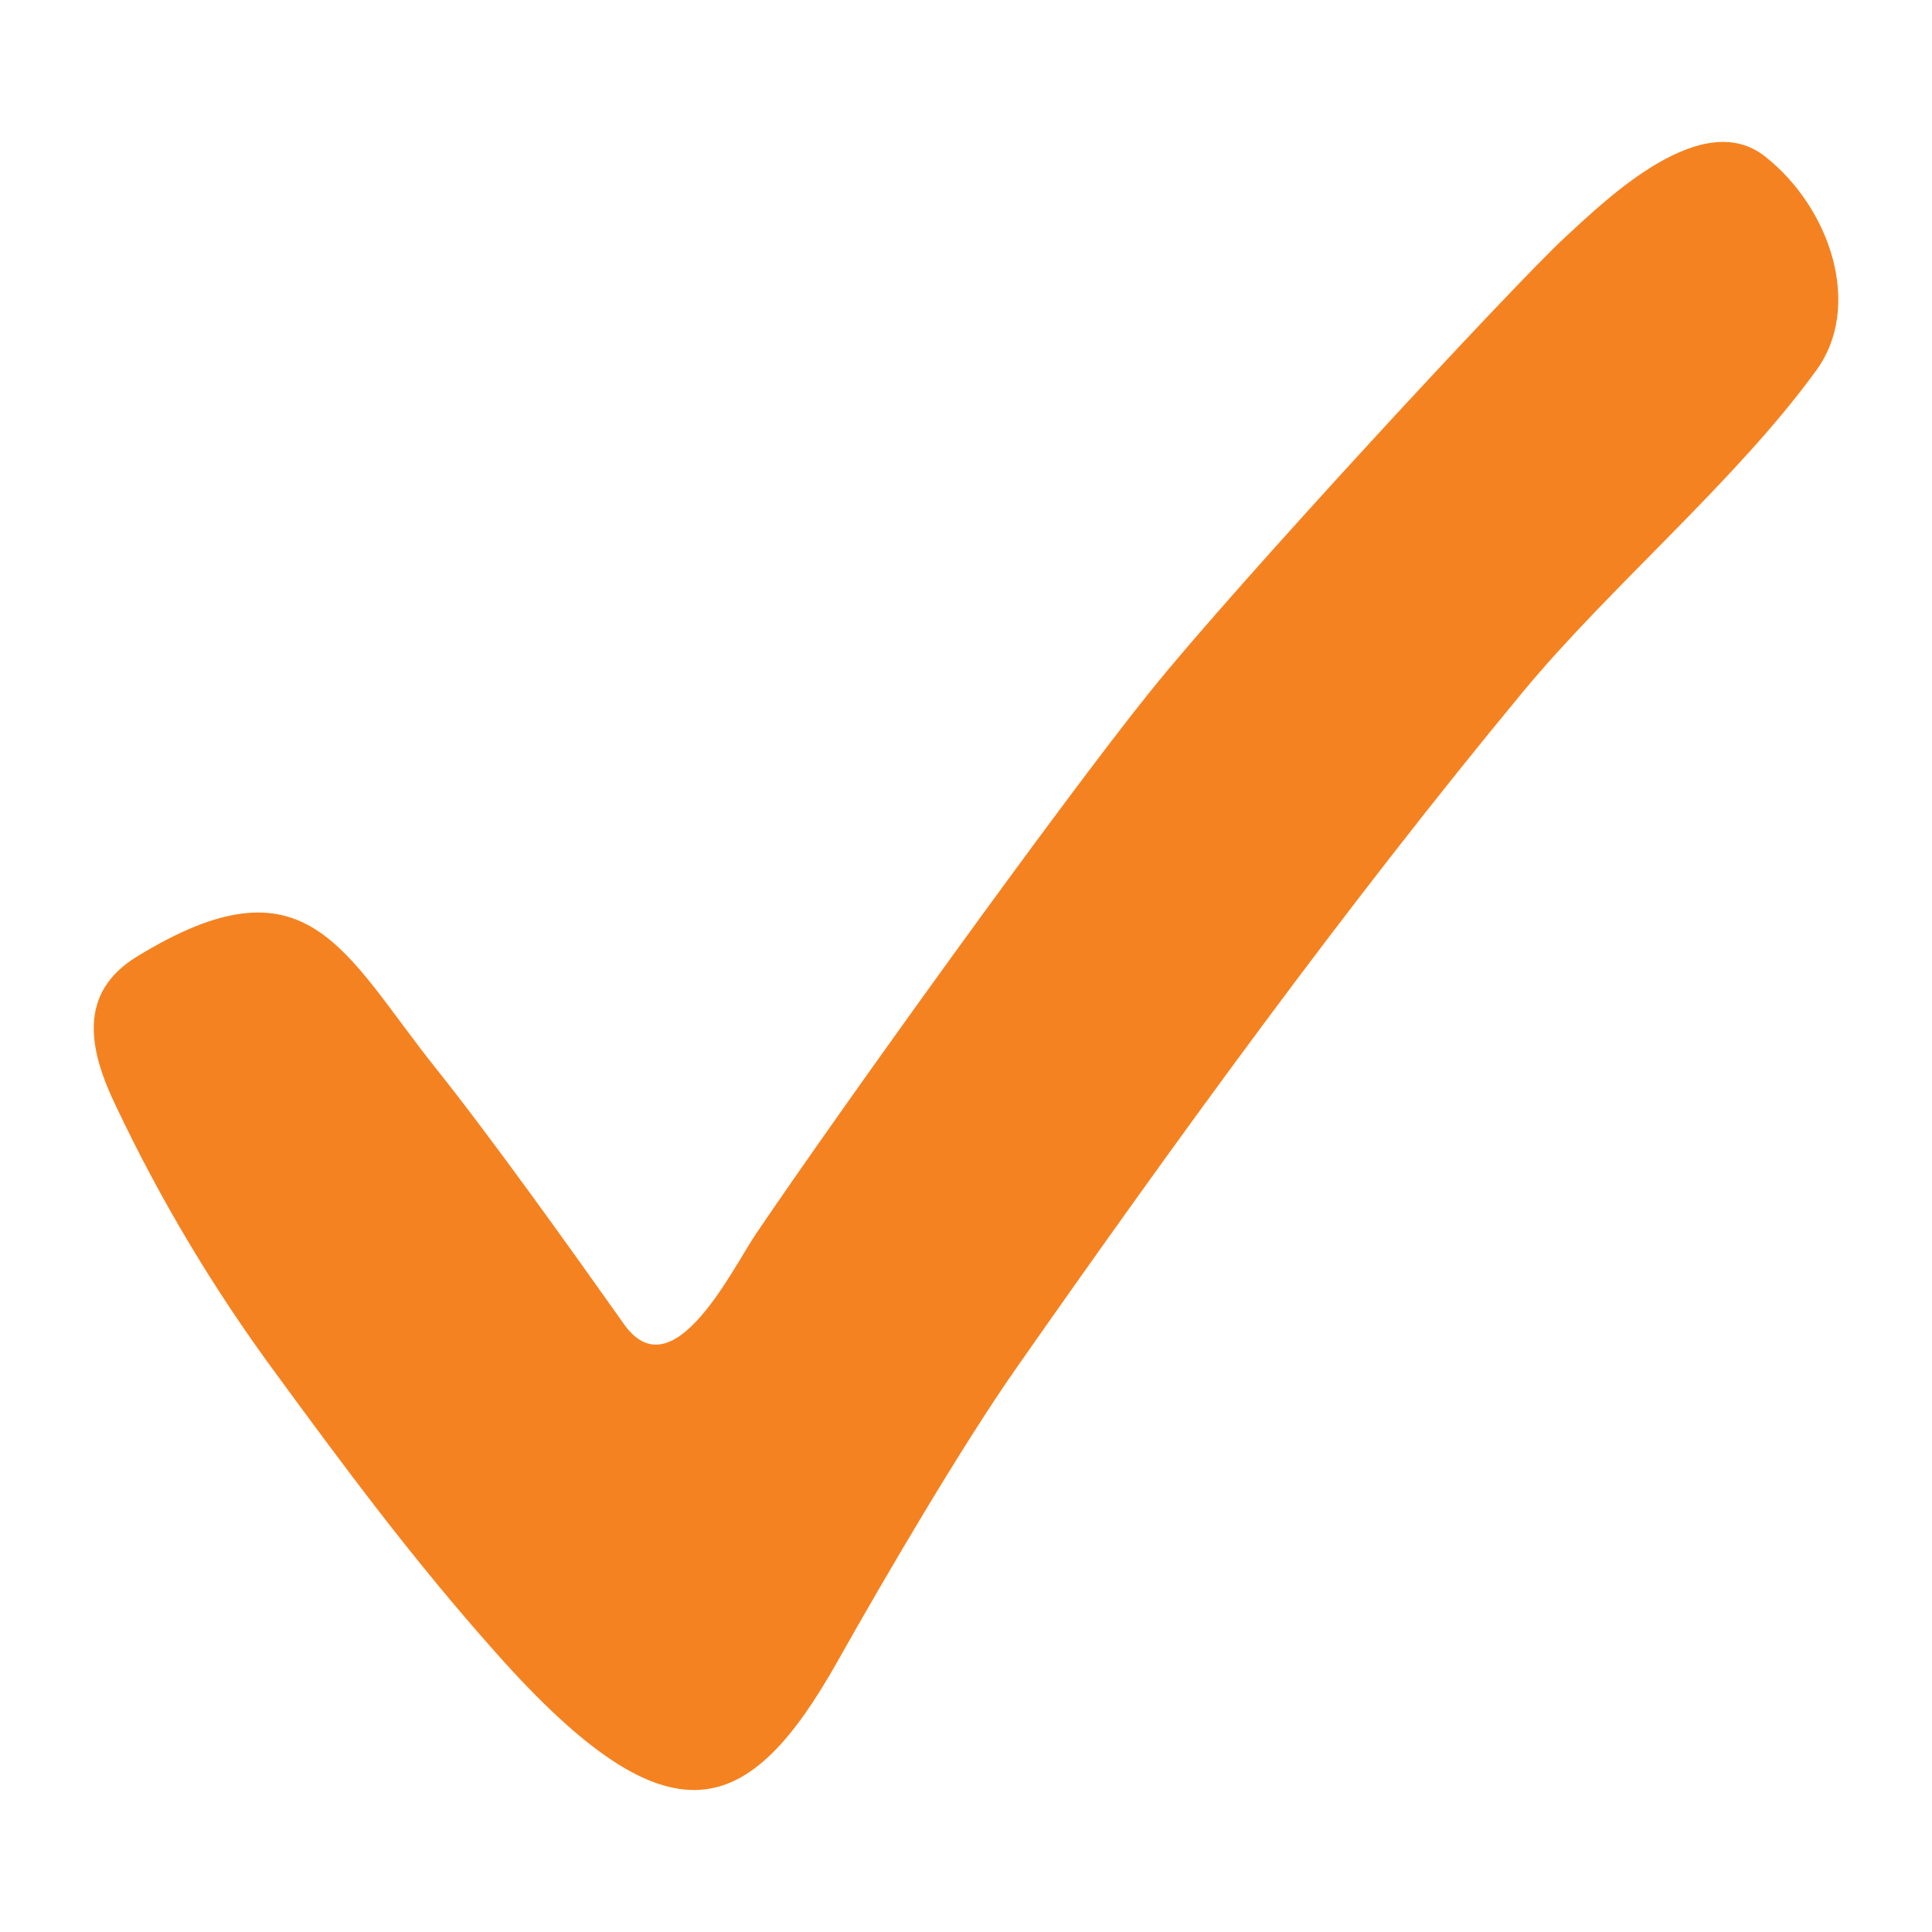 <svg width="12" height="12" viewBox="0 0 12 12" fill="none" xmlns="http://www.w3.org/2000/svg">
<path d="M3.085 10.271C2.552 9.673 2.122 9.088 1.707 8.522C1.327 8.006 0.998 7.456 0.724 6.878C0.553 6.527 0.477 6.172 0.848 5.943C1.913 5.289 2.131 5.914 2.71 6.639C3.053 7.068 3.559 7.777 3.876 8.225C4.179 8.652 4.548 7.881 4.696 7.663C5.22 6.889 6.581 4.995 7.144 4.295C7.678 3.63 9.402 1.768 9.723 1.472C9.996 1.219 10.574 0.666 10.962 0.971C11.37 1.292 11.57 1.901 11.283 2.298C10.783 2.988 9.999 3.644 9.456 4.301C8.356 5.631 7.316 7.064 6.317 8.491C5.977 8.976 5.501 9.788 5.205 10.314C4.652 11.298 4.165 11.486 3.085 10.271Z" fill="#F58220"/>
</svg>

